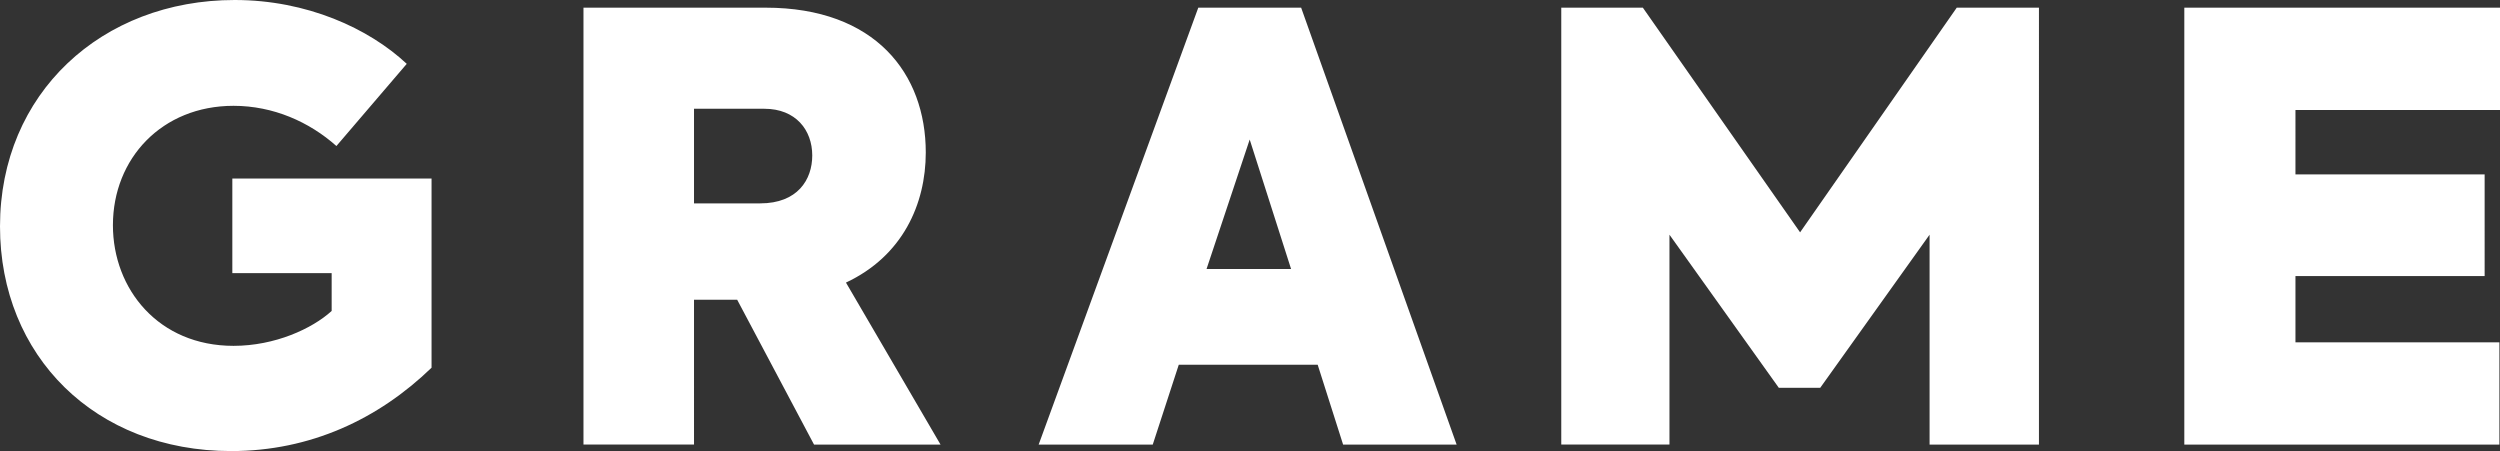 <?xml version="1.0" encoding="utf-8"?>
<!-- Generator: Adobe Illustrator 17.0.0, SVG Export Plug-In . SVG Version: 6.00 Build 0)  -->
<!DOCTYPE svg PUBLIC "-//W3C//DTD SVG 1.1//EN" "http://www.w3.org/Graphics/SVG/1.1/DTD/svg11.dtd">
<svg version="1.1" xmlns="http://www.w3.org/2000/svg" xmlns:xlink="http://www.w3.org/1999/xlink" x="0px" y="0px"
	 width="83.136px" height="15px" viewBox="0 0 83.136 15" enable-background="new 0 0 83.136 15" xml:space="preserve">
<rect x="0" y="0" width="83.136" height="15" fill="#333333" stroke="none"/>
<g id="Layer_1">
	<path fill="#FFFFFF" d="M30.786,5.072c0-2.615-1.671-4.817-5.328-4.817h-6.055v14.528h3.676V9.967h1.435l2.556,4.817h4.207
		l-3.145-5.387C30.019,8.513,30.786,6.782,30.786,5.072z M25.281,6.763h-2.202V3.617h2.34c1.042,0,1.592,0.708,1.592,1.553
		C27.011,5.977,26.52,6.763,25.281,6.763z M7.726,9.083h3.303v1.258c-0.649,0.59-1.887,1.16-3.263,1.16
		c-2.497,0-4.011-1.887-4.011-4.011c0-2.222,1.632-3.971,4.011-3.971c1.317,0,2.516,0.531,3.421,1.337l2.339-2.733
		C12.267,0.944,10.203,0,7.805,0C3.381,0,0,3.106,0,7.529C0,11.835,3.165,15,7.687,15c2.634,0,4.895-1.062,6.664-2.772V5.937H7.726
		V9.083z M83.136,3.657V0.256H72.638v14.528h10.478v-3.401h-6.782V9.181h6.291V5.799h-6.291V3.657H83.136z M39.848,0.256
		L34.54,14.784h3.794l0.865-2.654h4.62l0.845,2.654h3.775l-5.17-14.528H39.848z M40.123,8.945l1.435-4.305l1.376,4.305H40.123z
		 M59.861,7.726l-5.229-7.471h-2.713v14.528h3.598V7.805l3.637,5.092h1.376l3.637-5.092v6.979h3.637V0.256H65.07L59.861,7.726z"/>
</g>
<g id="Calque_6">
</g>
<g id="Layer_2">
</g>
<g id="Layer_3">
</g>
<g id="Layer_4">
</g>
<g id="Layer_5">
</g>
</svg>
